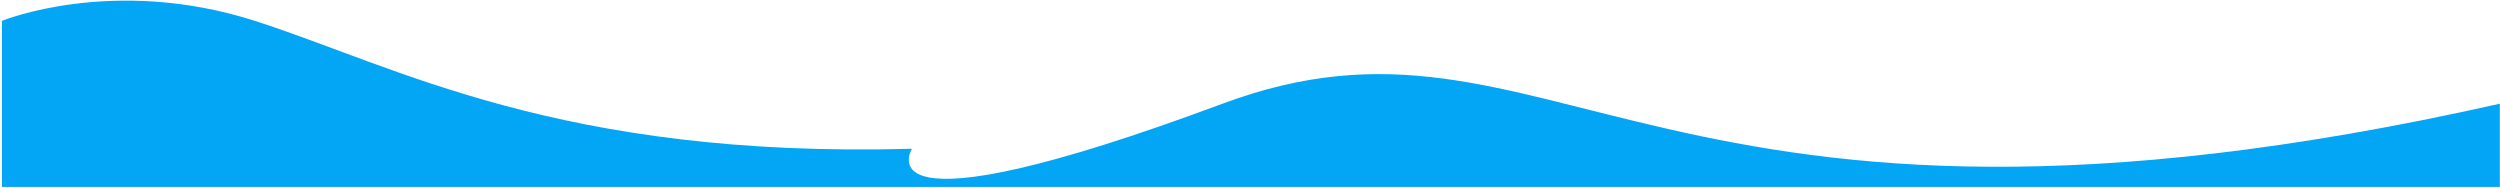 <svg width="1181" height="89" viewBox="0 0 1181 89" fill="none" xmlns="http://www.w3.org/2000/svg">
<path d="M1180.92 48.985C781 139 733.954 -9.208 577.516 48.985C403.875 113.575 430.829 70.284 430.829 70.284C263.944 74.857 187.455 31.361 120.377 9.858C53.299 -11.644 0.917 9.845 0.917 9.858V88.299H1180.92V48.985Z" fill="#02A6F5"/>
</svg>
